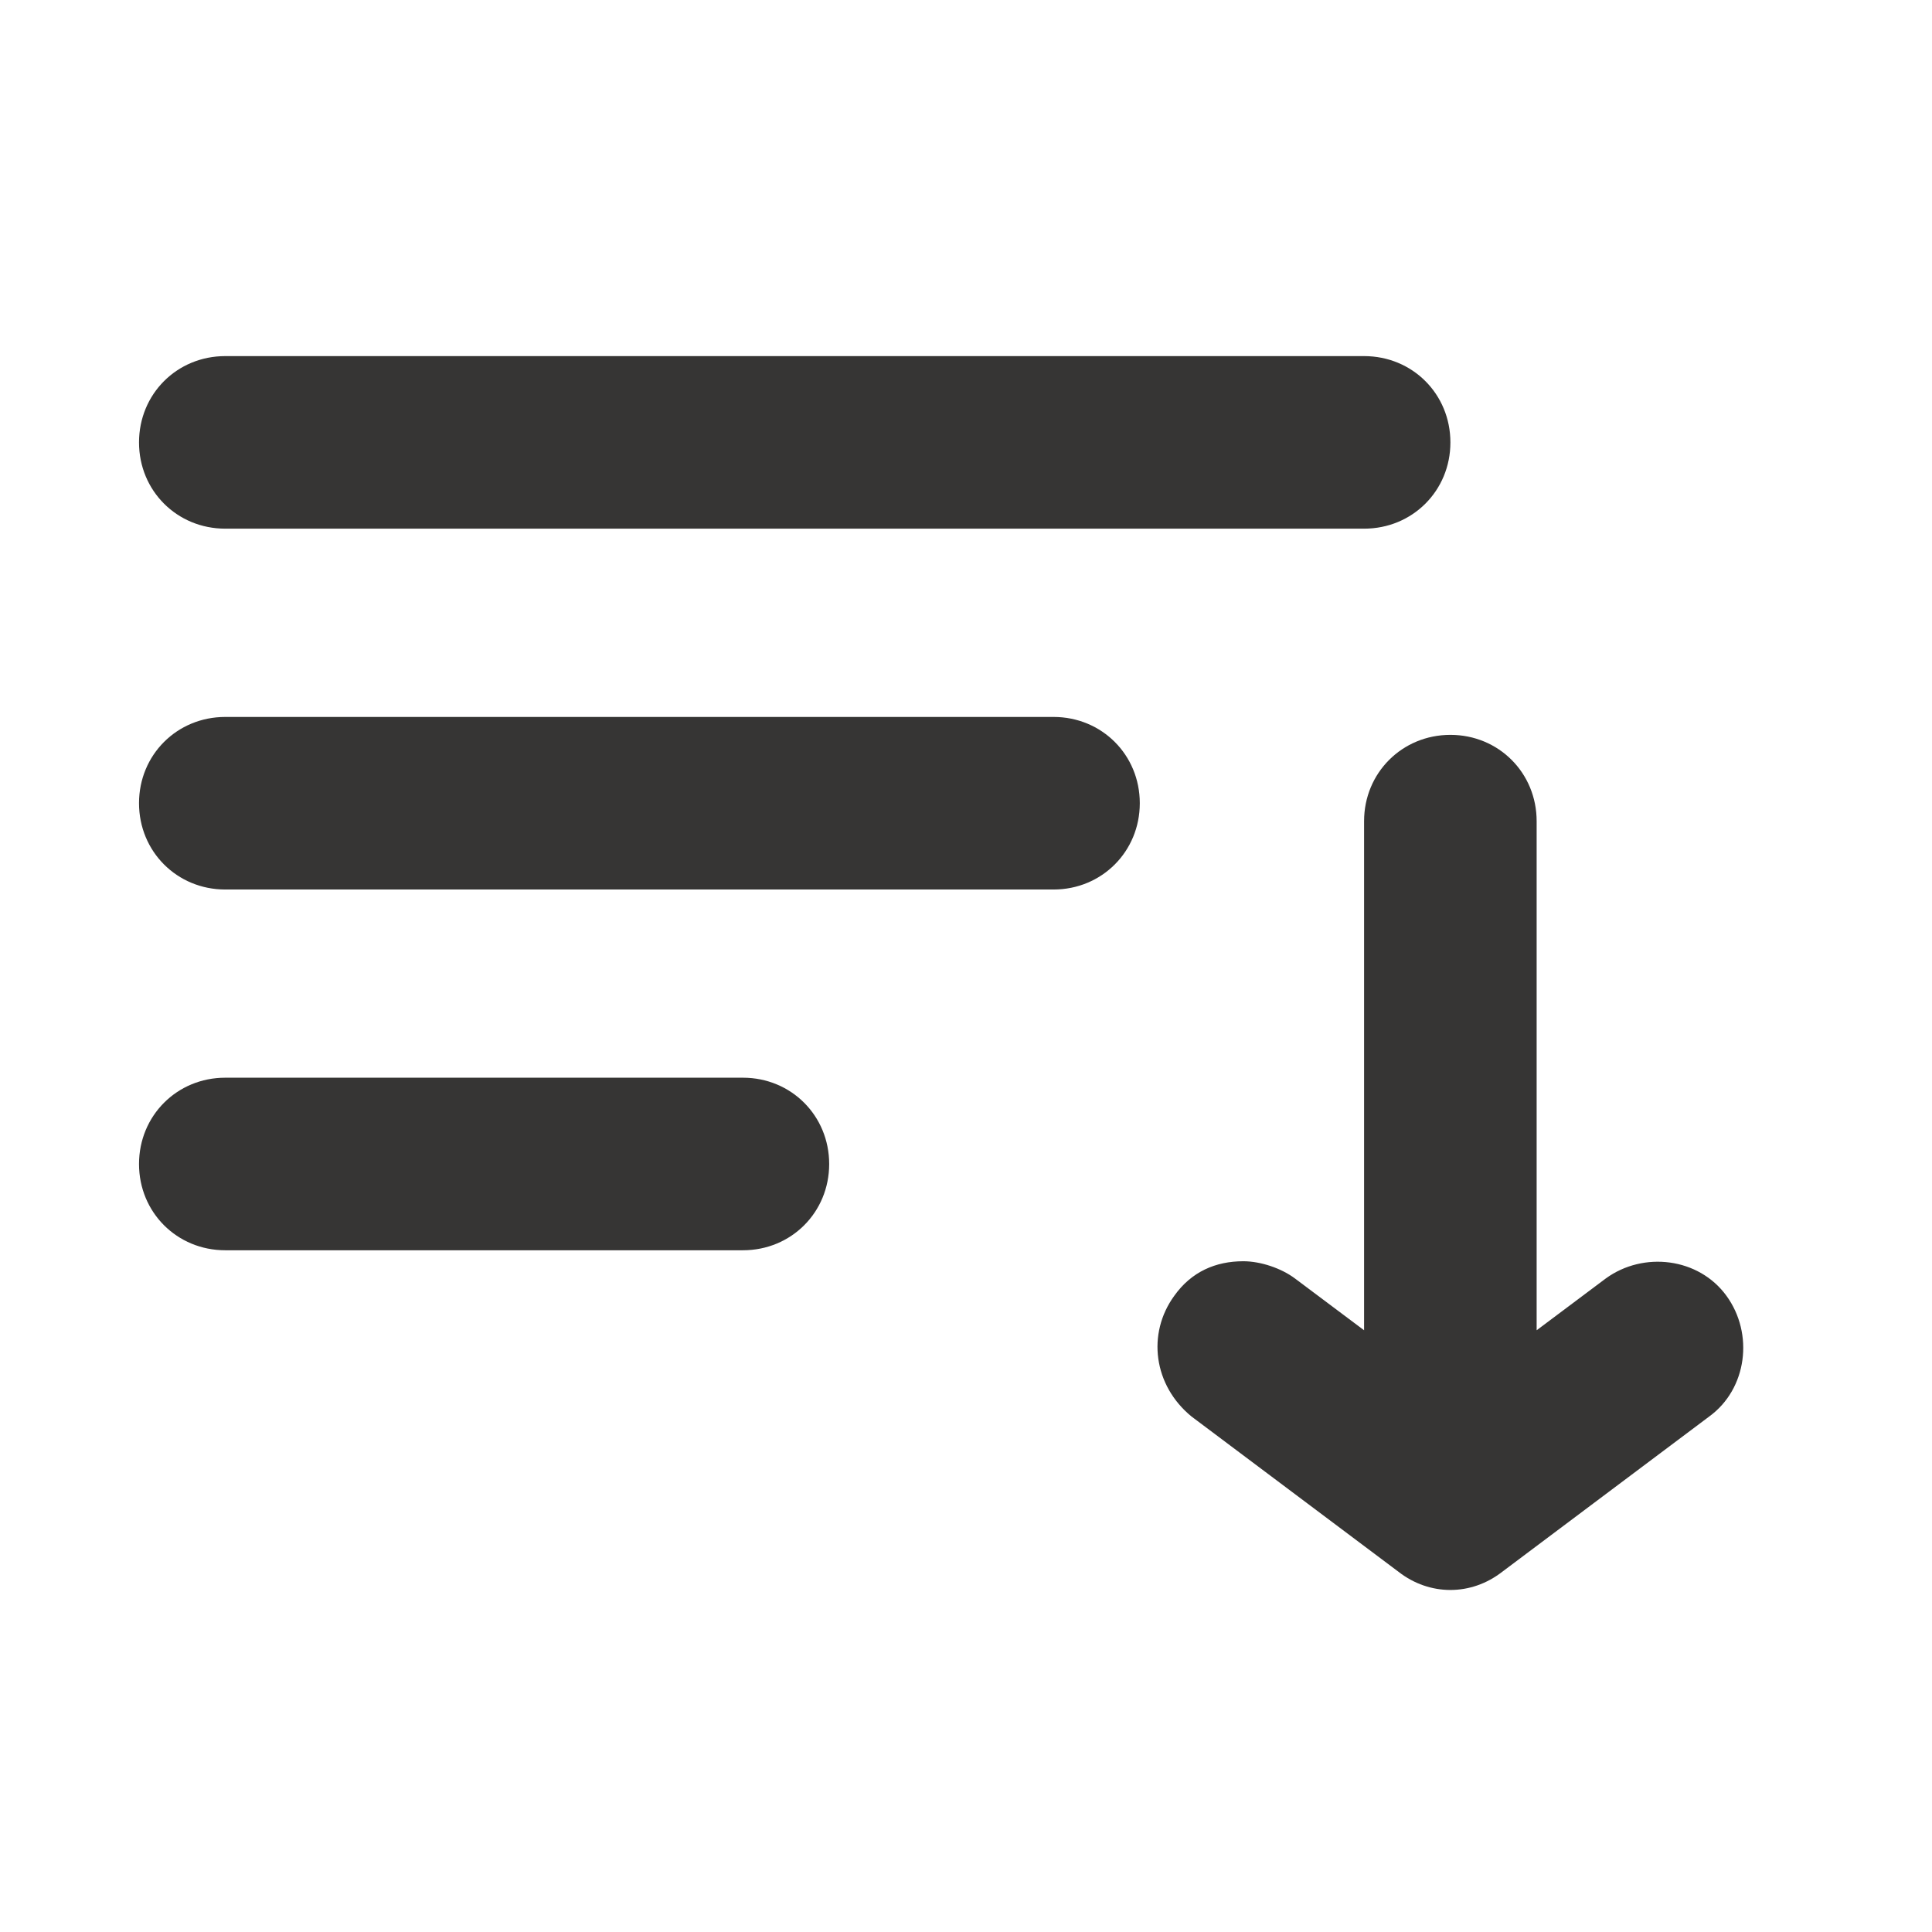 <svg width="22" height="22" viewBox="0 0 22 22" fill="none" xmlns="http://www.w3.org/2000/svg">
<path d="M11.997 10.129H2.565C2.015 10.129 1.583 9.696 1.583 9.146C1.583 8.596 2.015 8.164 2.565 8.164H11.997C12.547 8.164 12.979 8.596 12.979 9.146C12.979 9.696 12.547 10.129 11.997 10.129ZM16.516 5.038C16.516 4.487 16.084 4.055 15.533 4.055H2.565C2.015 4.055 1.583 4.487 1.583 5.038C1.583 5.588 2.015 6.02 2.565 6.02H15.533C16.084 6.02 16.516 5.588 16.516 5.038ZM9.442 13.255C9.442 12.705 9.01 12.272 8.46 12.272H2.565C2.015 12.272 1.583 12.705 1.583 13.255C1.583 13.805 2.015 14.237 2.565 14.237H8.46C9.01 14.237 9.442 13.805 9.442 13.255Z" fill="#363534"/>
<path d="M13.568 16.13L15.926 17.899C16.28 18.174 16.751 18.174 17.105 17.899L19.463 16.13C19.895 15.816 19.974 15.187 19.659 14.755C19.345 14.323 18.716 14.244 18.284 14.559L17.498 15.148L17.498 9.351C17.498 8.801 17.066 8.368 16.516 8.368C15.966 8.368 15.533 8.801 15.533 9.351L15.533 15.148L14.747 14.559C14.59 14.441 14.354 14.362 14.158 14.362C13.844 14.362 13.568 14.48 13.372 14.755C13.057 15.187 13.136 15.777 13.568 16.13Z" fill="#363534"/>
</svg>
